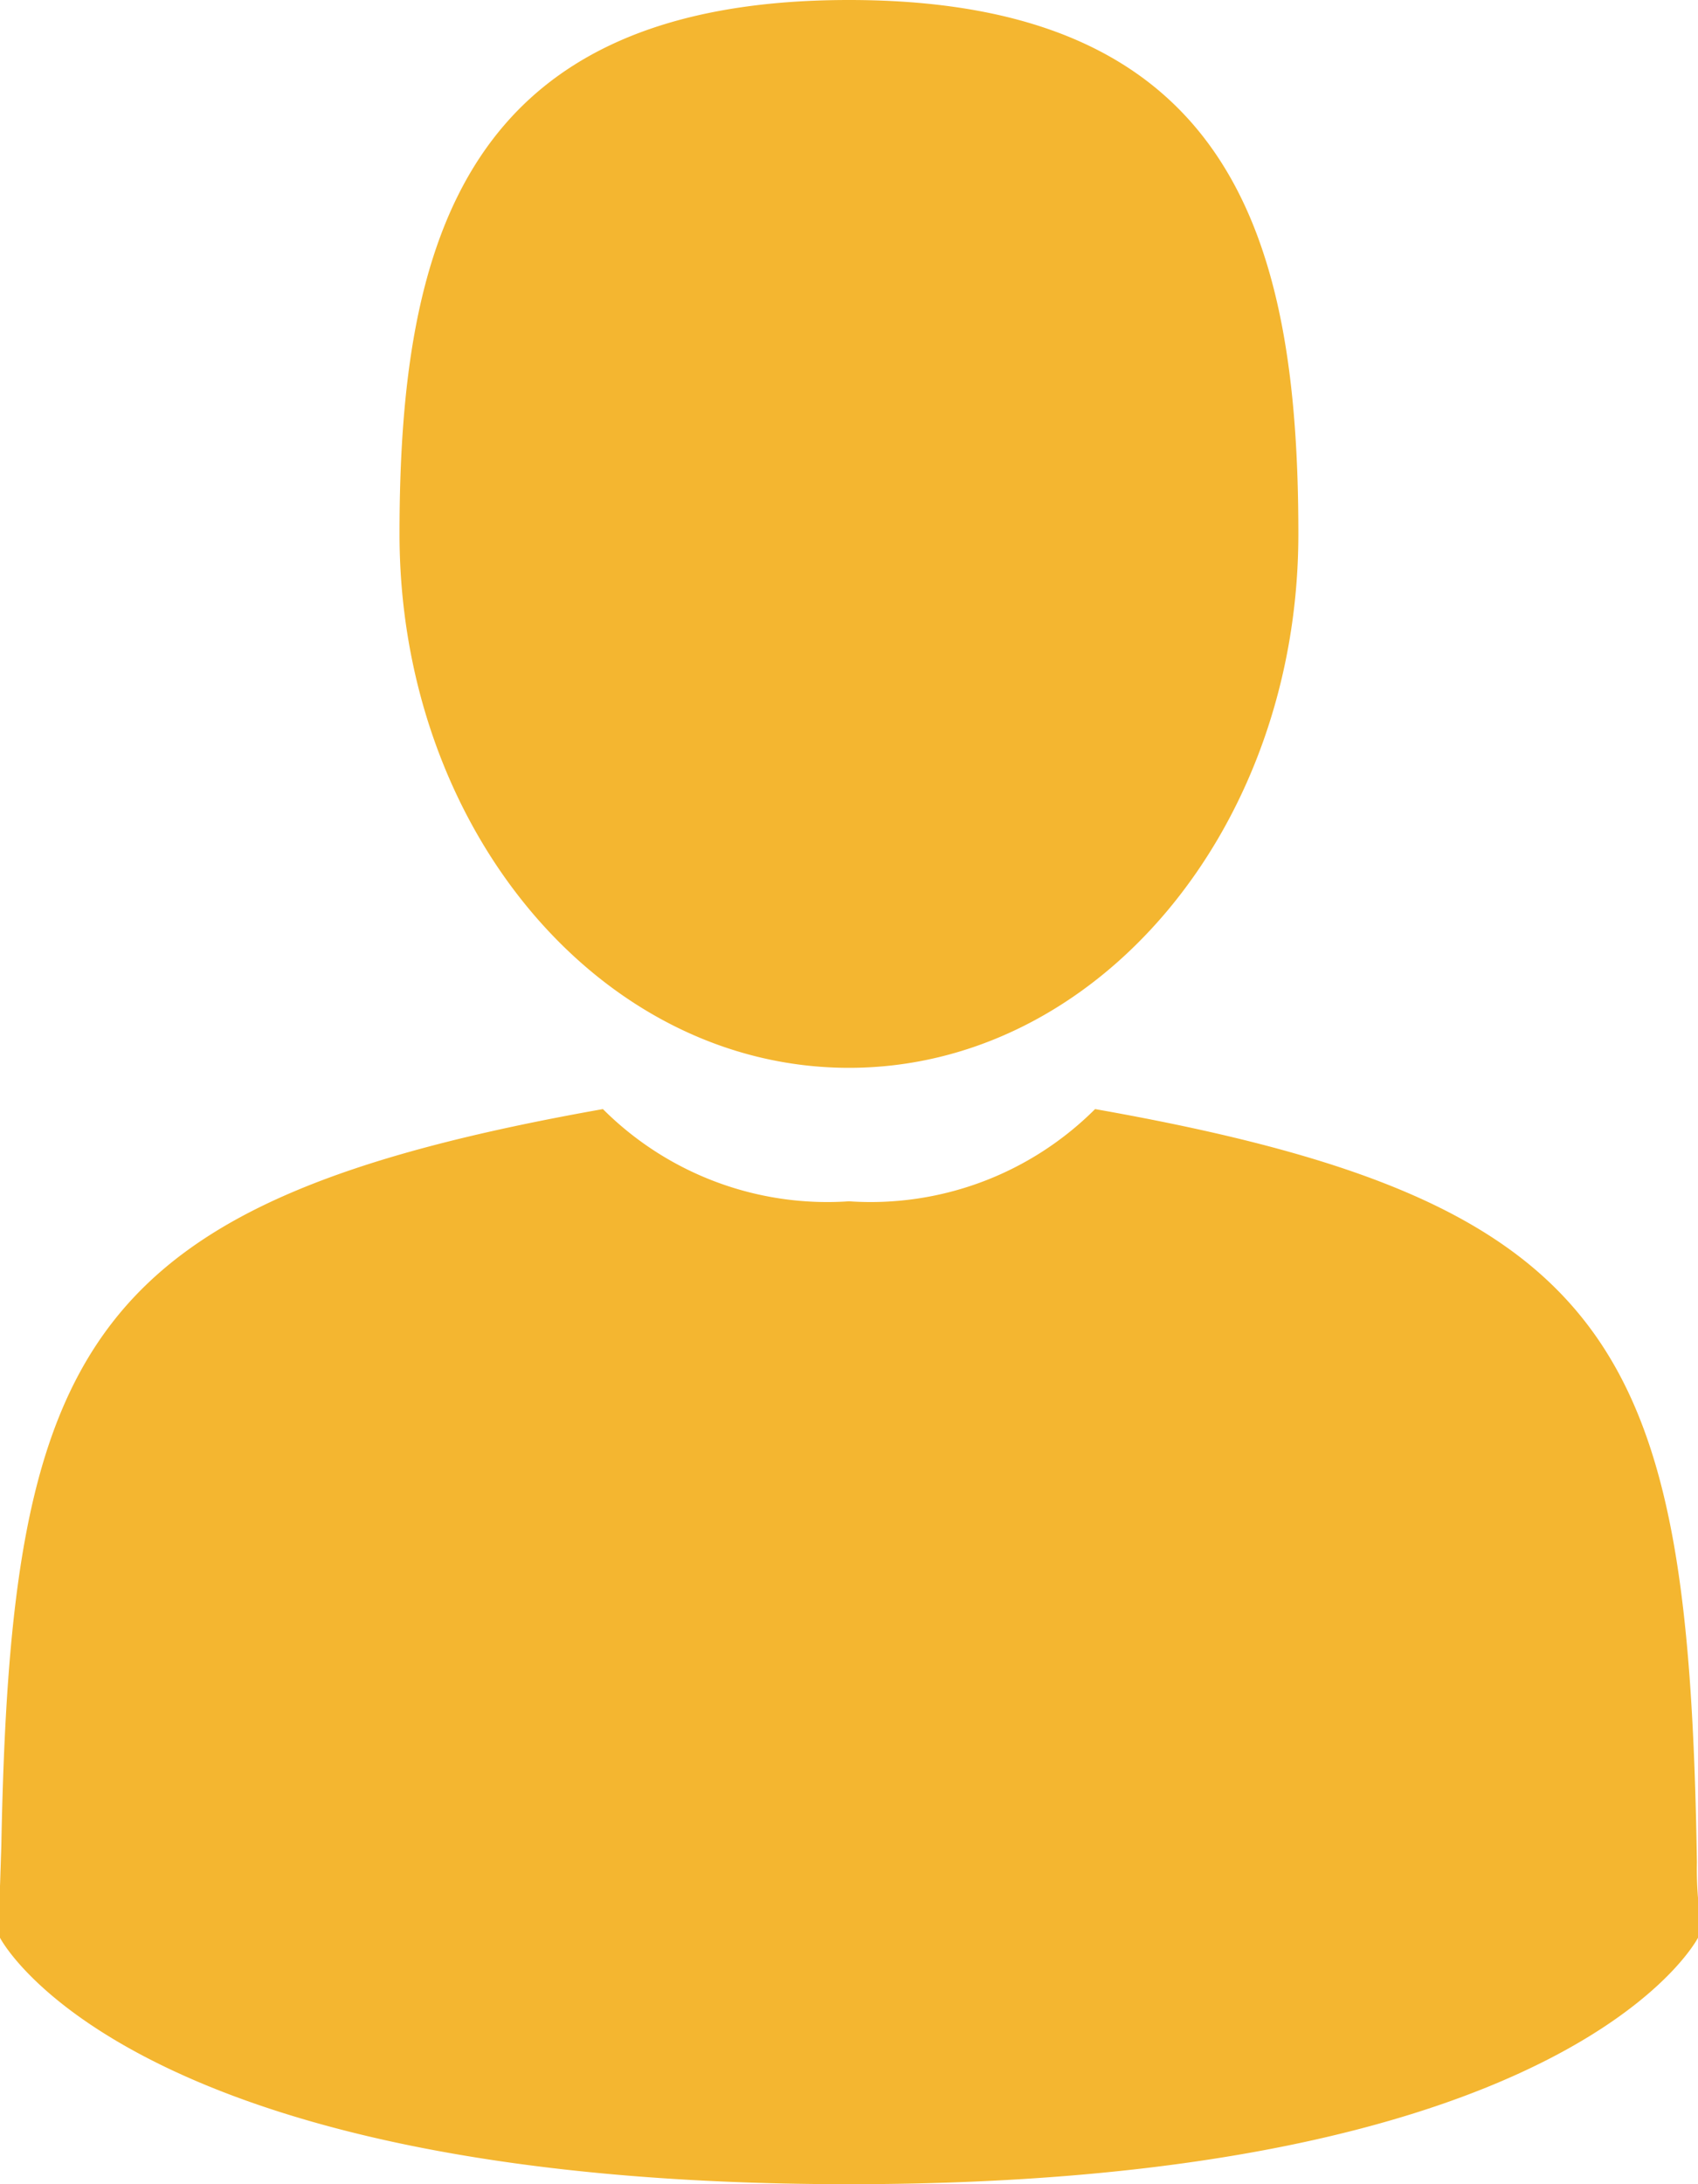 <svg xmlns="http://www.w3.org/2000/svg" width="14" height="18" viewBox="0 0 14 18">
  <path id="icon-user" d="M0,15.969v-.445c0,.039,0,.022.011-.316C.09,11.085.69,9.9,4.971,9.14A2.617,2.617,0,0,0,7,9.9a2.618,2.618,0,0,0,2.029-.76c4.328.764,4.894,1.971,4.962,6.206A2.883,2.883,0,0,0,14,15.64v.329S12.968,18,7,18,0,15.969,0,15.969Zm14-.329C14,15.359,14,15.6,14,15.64ZM0,15.524C0,15.482,0,15.376,0,15.524ZM3.294,4.4C3.294,1.971,3.84,0,7,0s3.705,1.971,3.705,4.4S9.047,8.8,7,8.8,3.294,6.833,3.294,4.4Z" transform="translate(0)" fill="#f4b630"/>
</svg>
